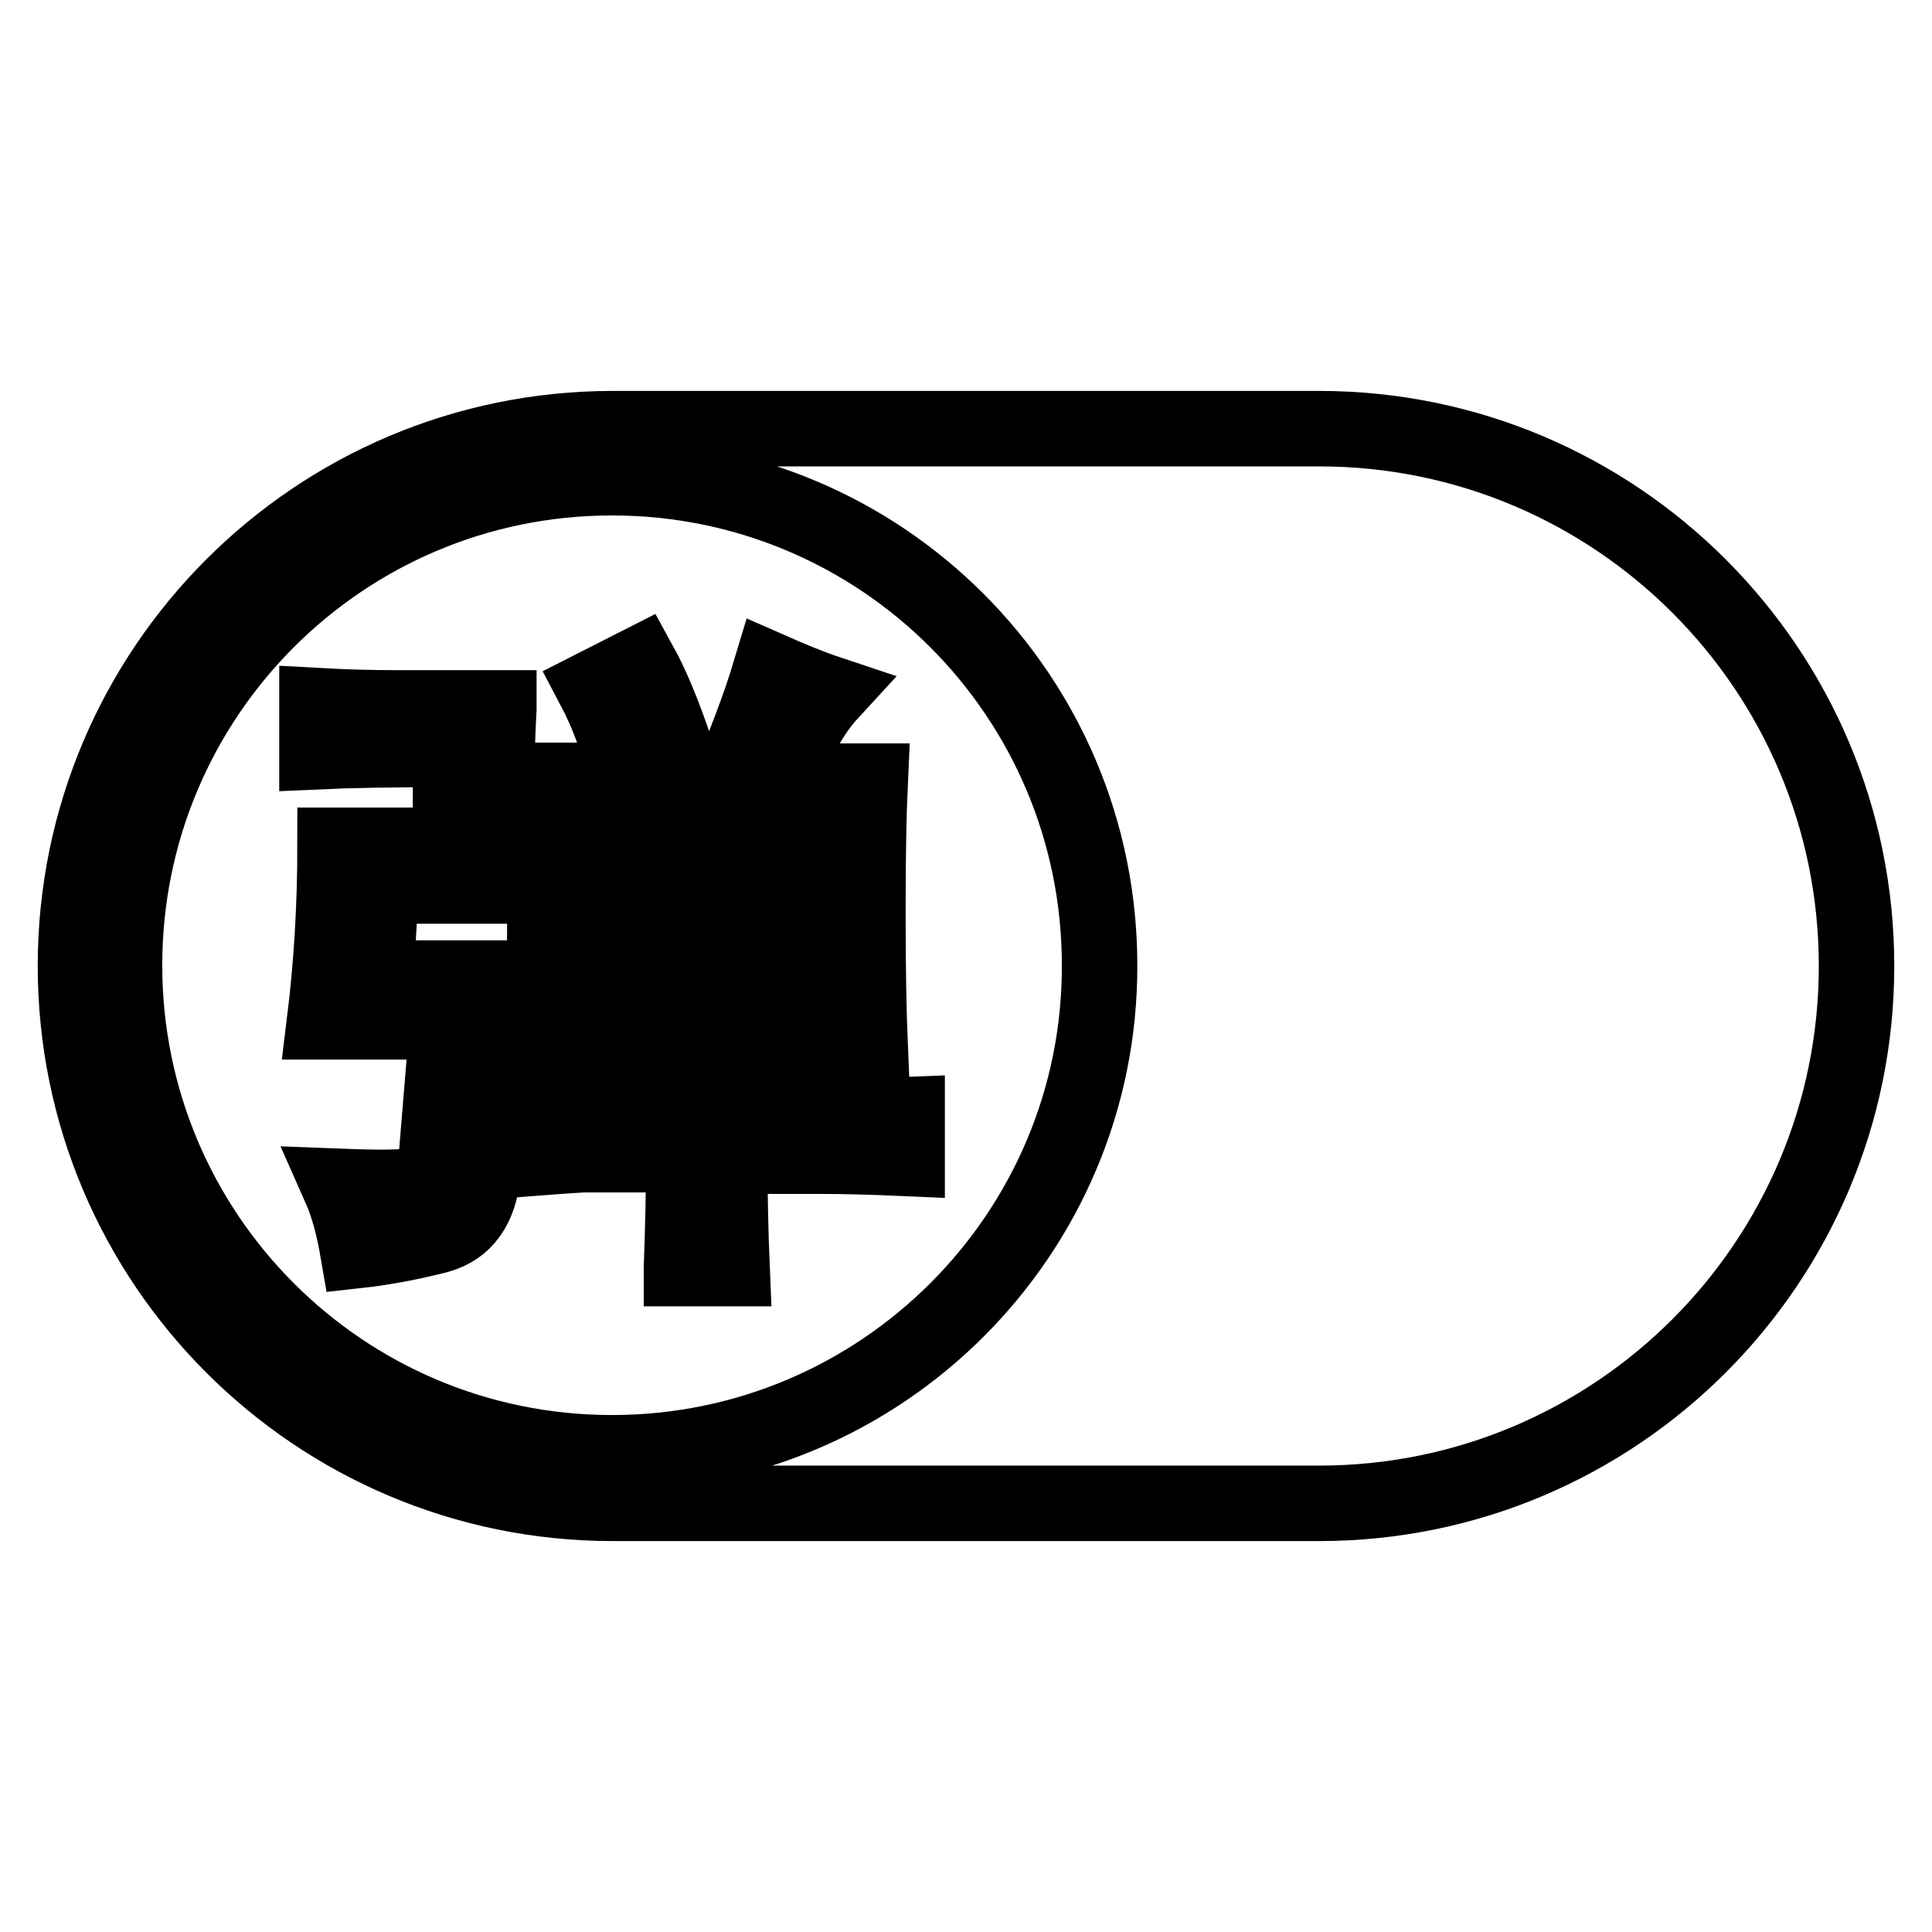 <?xml version="1.0" encoding="utf-8"?>
<!-- Svg Vector Icons : http://www.onlinewebfonts.com/icon -->
<!DOCTYPE svg PUBLIC "-//W3C//DTD SVG 1.1//EN" "http://www.w3.org/Graphics/SVG/1.1/DTD/svg11.dtd">
<svg version="1.1" xmlns="http://www.w3.org/2000/svg" xmlns:xlink="http://www.w3.org/1999/xlink" x="0px" y="0px" viewBox="0 0 256 256" enable-background="new 0 0 256 256" xml:space="preserve">
<g> <path stroke-width="10" fill-opacity="0" stroke="#000000"  d="M81.2,56.8C41.9,56.8,10,88.7,10,128c0,39.3,31.9,71.2,71.2,71.2h93.6c39.3,0,71.2-31.9,71.2-71.2 c0-39.3-31.9-71.2-71.2-71.2H81.2L81.2,56.8z M81.1,192.5c-35.7,0-64.6-28.9-64.6-64.6c0-35.7,28.9-64.6,64.6-64.6 c35.7,0,64.6,28.9,64.6,64.6C145.8,163.5,116.8,192.5,81.1,192.5L81.1,192.5z M66.1,93.9c-0.2,3.6-0.3,7.3-0.3,10.9 c0,3.6,0.1,7.8,0.3,12.6H50.5l-0.7,12.2h16.6c-0.5,3.2-0.8,6.5-1,9.9l-1.4,16c-0.5,4.5-2.4,7.2-5.9,8.2c-3.5,0.9-7.1,1.6-10.7,2 c-0.5-2.9-1.2-5.8-2.4-8.5c5.2,0.2,8.6,0.2,10.2-0.2c1.6-0.3,2.5-1.9,2.7-4.6l1.4-17H43c0.9-7.3,1.4-15.1,1.4-23.4h15.3V99.3 c-7.5,0-13.4,0.1-17.7,0.3v-6.1c3.6,0.2,7.1,0.3,10.5,0.3H66.1z M90.3,167.9c0.2-5.2,0.3-10.2,0.3-14.9H77.3 c-3.6,0.2-6.8,0.5-9.5,0.7v-6.5c2.7,0.2,5.9,0.5,9.5,0.7h13.3v-9.2H71.9c0.2-5.7,0.3-11.8,0.3-18.3c0-6.6-0.1-12.2-0.3-17h24.8 c2-4.8,3.9-9.6,5.4-14.6c2.5,1.1,5.1,2.2,7.8,3.1c-2.3,2.5-4.4,6.3-6.5,11.6h11.9c-0.2,4.3-0.3,10.1-0.3,17.3 c0,7.3,0.1,13.3,0.3,18H96.7v9.2h11.6c2.9,0,6.9-0.1,11.9-0.3v5.8c-4.5-0.2-8.4-0.3-11.6-0.3H96.7c0,5.2,0.1,10.2,0.3,14.9H90.3 L90.3,167.9z M78.7,91.1l6.1-3.1c1.6,2.9,3.2,6.8,4.8,11.6c-2,0.7-4.3,1.6-6.8,2.7C81.9,98.3,80.5,94.5,78.7,91.1z M90.6,118v-9.5 H78.7v9.5H90.6z M90.6,133.3v-9.9H78.7v9.9H90.6z M108.9,118v-9.5H96.7v9.5H108.9z M108.9,133.3v-9.9H96.7v9.9H108.9z"/></g>
</svg>